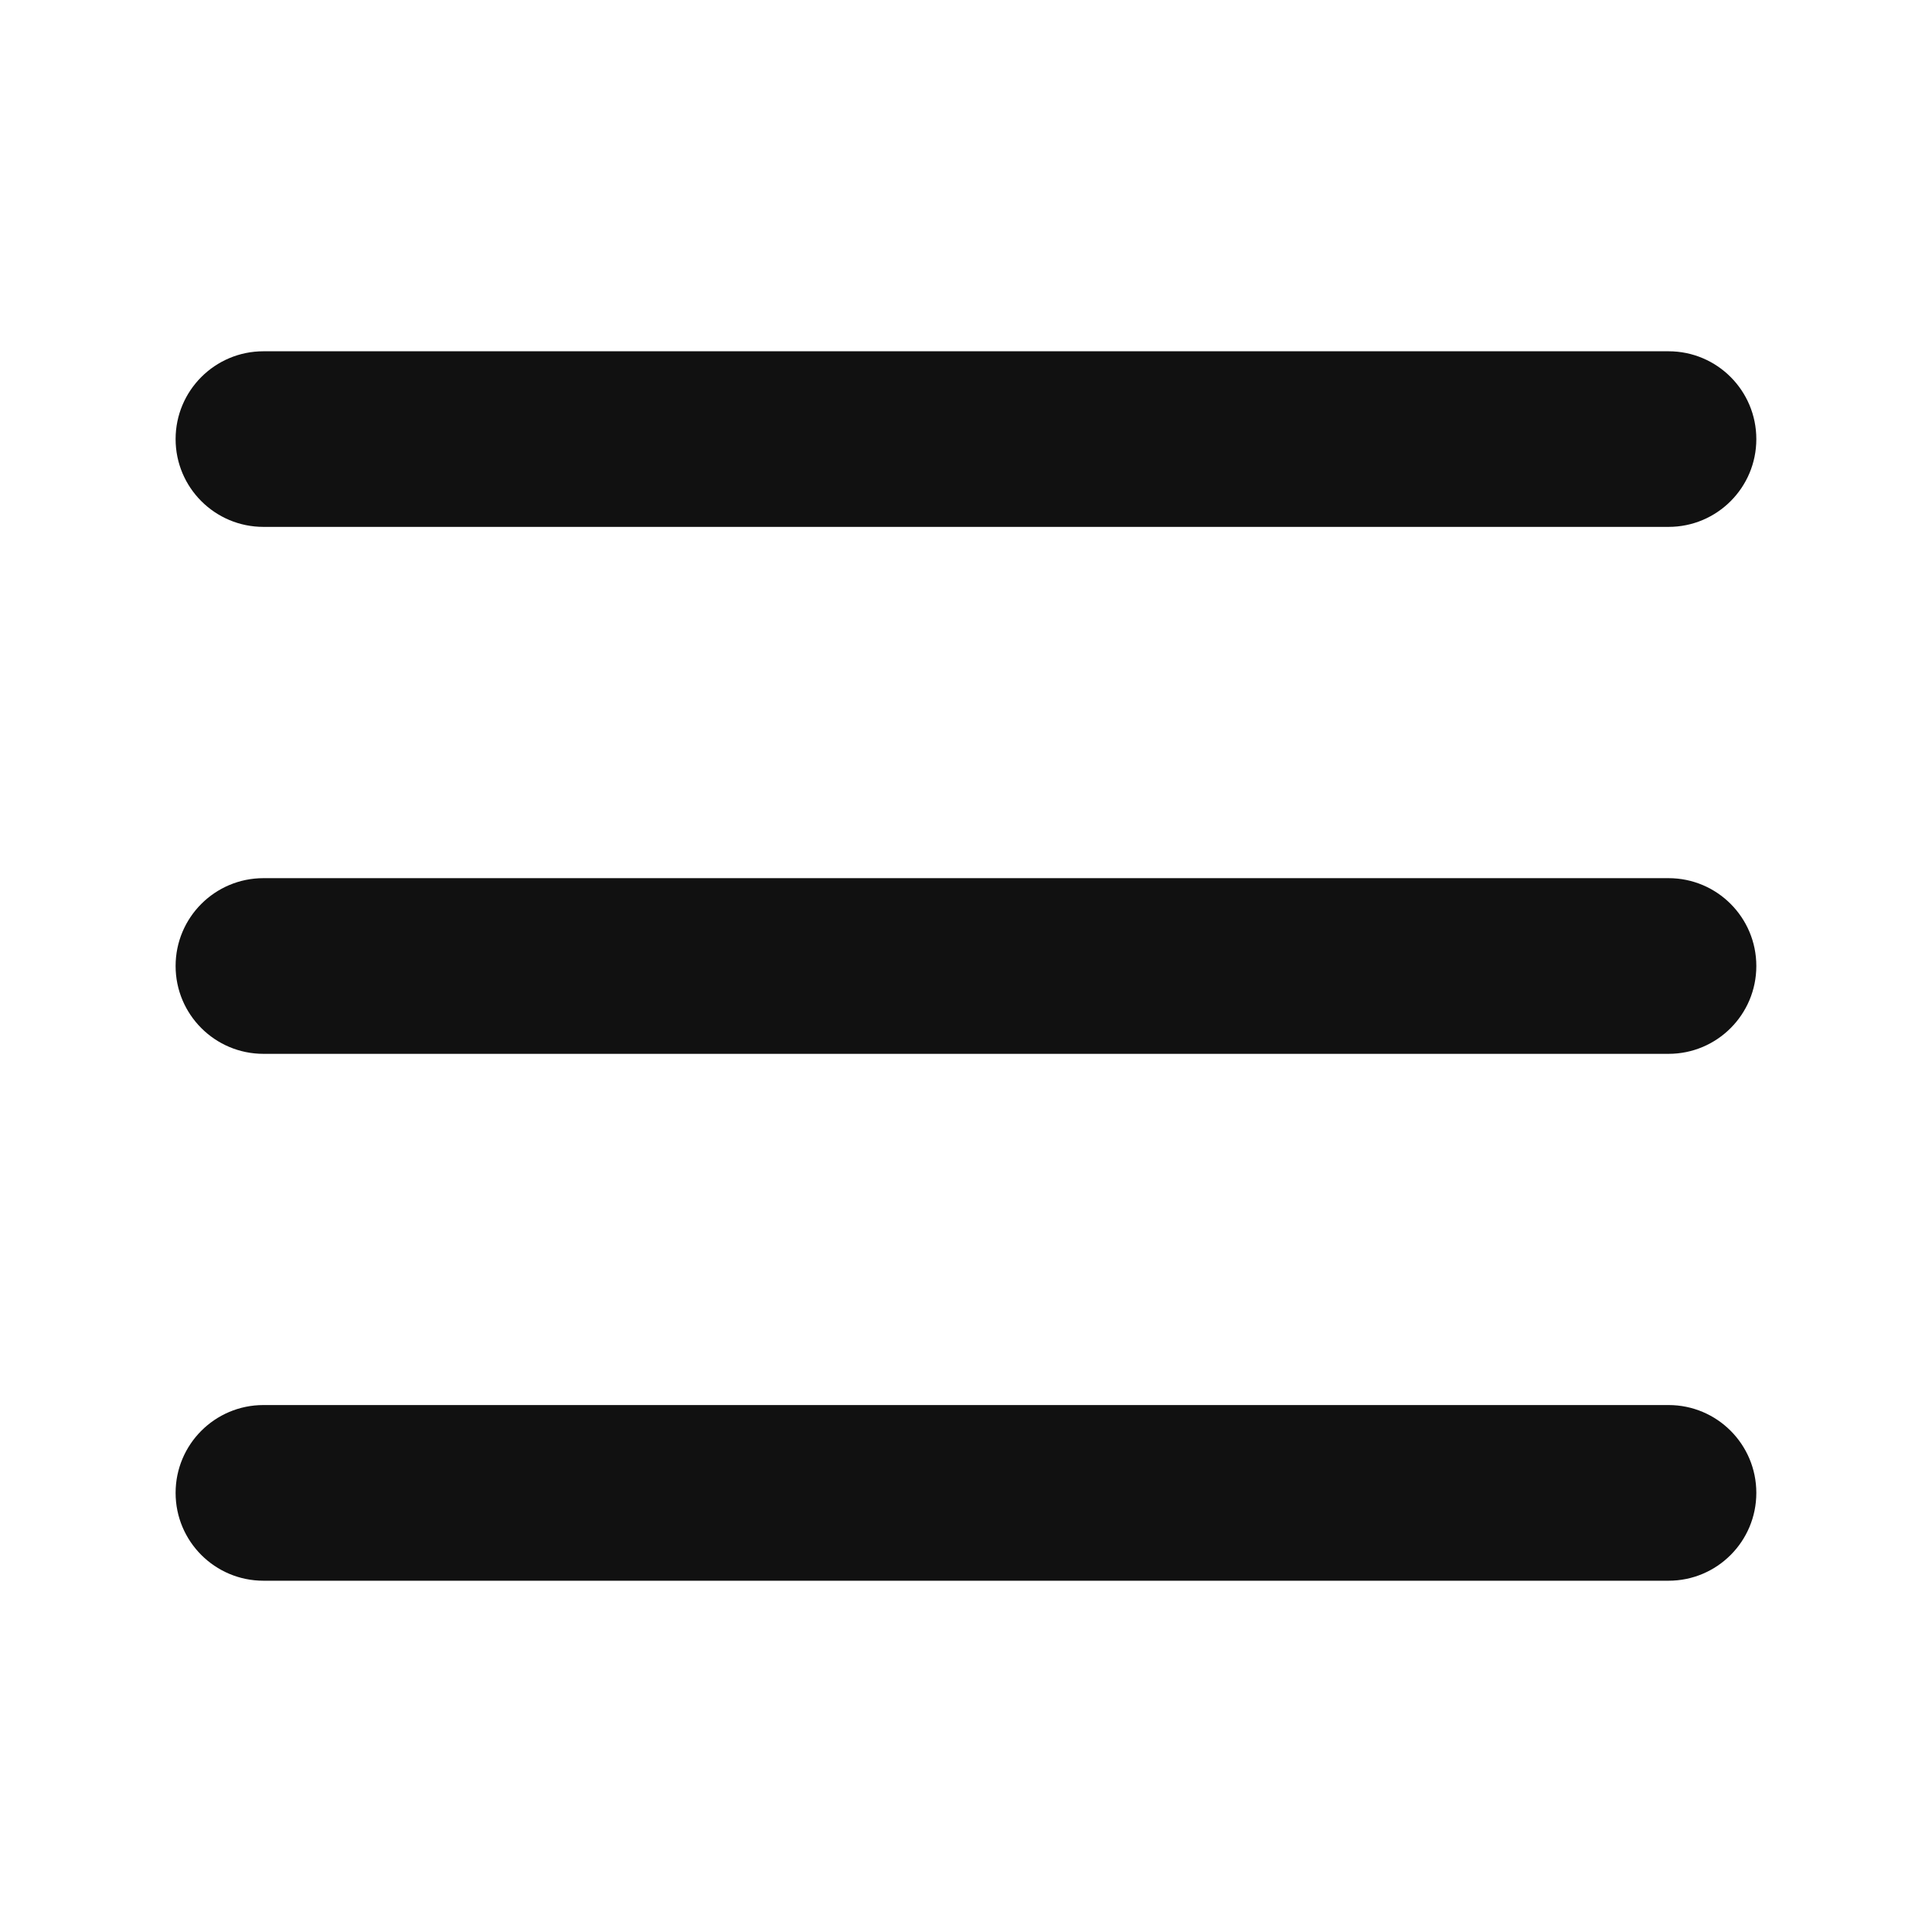 <svg width="28" height="28" viewBox="0 0 28 28" fill="none" xmlns="http://www.w3.org/2000/svg">
<path fill-rule="evenodd" clip-rule="evenodd" d="M2.545 6.364C2.545 5.661 3.115 5.091 3.818 5.091H24.182C24.885 5.091 25.454 5.661 25.454 6.364C25.454 7.066 24.885 7.636 24.182 7.636H3.818C3.115 7.636 2.545 7.066 2.545 6.364ZM2.545 21.636C2.545 20.933 3.115 20.363 3.818 20.363H24.182C24.885 20.363 25.454 20.933 25.454 21.636C25.454 22.339 24.885 22.909 24.182 22.909H3.818C3.115 22.909 2.545 22.339 2.545 21.636ZM3.818 12.727C3.115 12.727 2.545 13.297 2.545 14C2.545 14.703 3.115 15.273 3.818 15.273H24.182C24.885 15.273 25.454 14.703 25.454 14C25.454 13.297 24.885 12.727 24.182 12.727H3.818Z" fill="#111111"/>
</svg>
